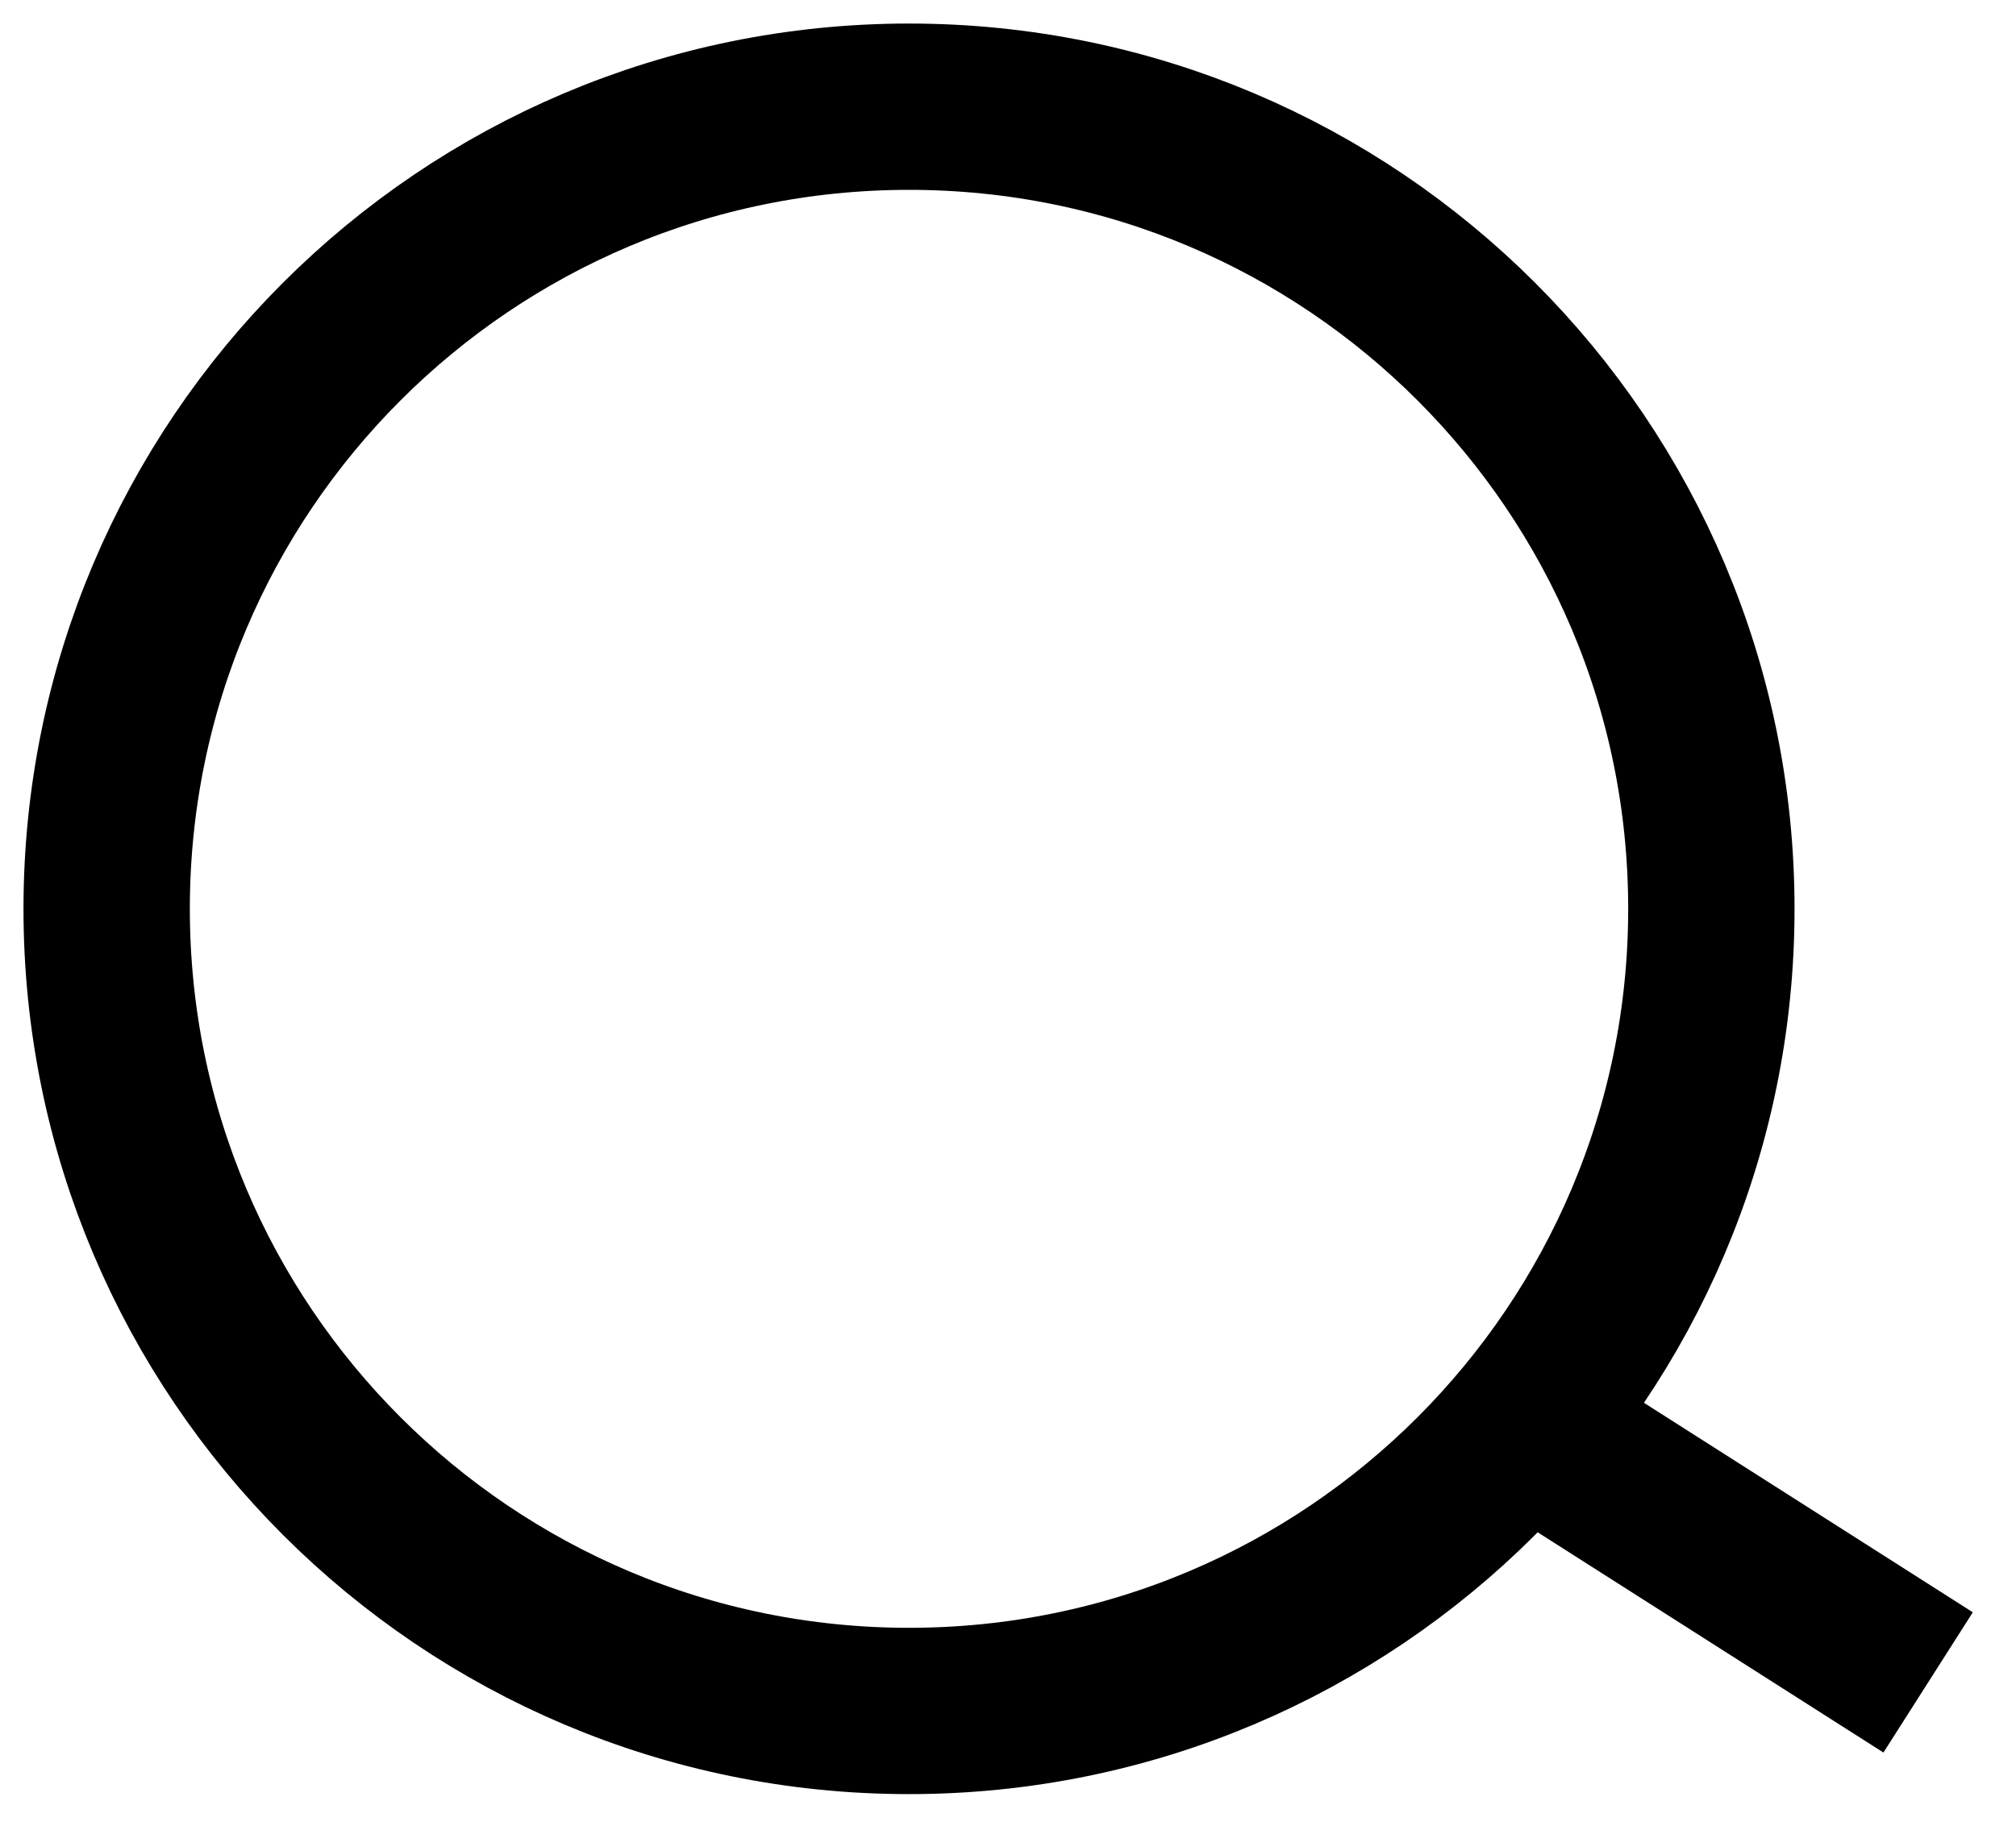<?xml version="1.0" encoding="UTF-8" standalone="no"?>
<!DOCTYPE svg PUBLIC "-//W3C//DTD SVG 1.1//EN" "http://www.w3.org/Graphics/SVG/1.1/DTD/svg11.dtd">
<svg width="100%" height="100%" viewBox="0 0 202 183" version="1.1" xmlns="http://www.w3.org/2000/svg" xmlns:xlink="http://www.w3.org/1999/xlink" xml:space="preserve" xmlns:serif="http://www.serif.com/" style="fill-rule:evenodd;clip-rule:evenodd;">
    <g transform="matrix(4.167,0,0,4.167,91.082,10.694)">
        <path d="M0,38.586C10.655,38.586 19.293,29.948 19.293,19.293C19.293,8.638 10.655,0 0,0C-10.655,0 -19.293,8.638 -19.293,19.293C-19.293,29.948 -10.655,38.586 0,38.586Z" style="fill:none;fill-rule:nonzero;stroke:black;stroke-width:4px;"/>
    </g>
    <g transform="matrix(3.514,2.239,2.239,-3.514,161.924,132.955)">
        <path d="M-0.929,-3.186L10.929,-3.186" style="fill:none;fill-rule:nonzero;stroke:black;stroke-width:4px;"/>
    </g>
</svg>
